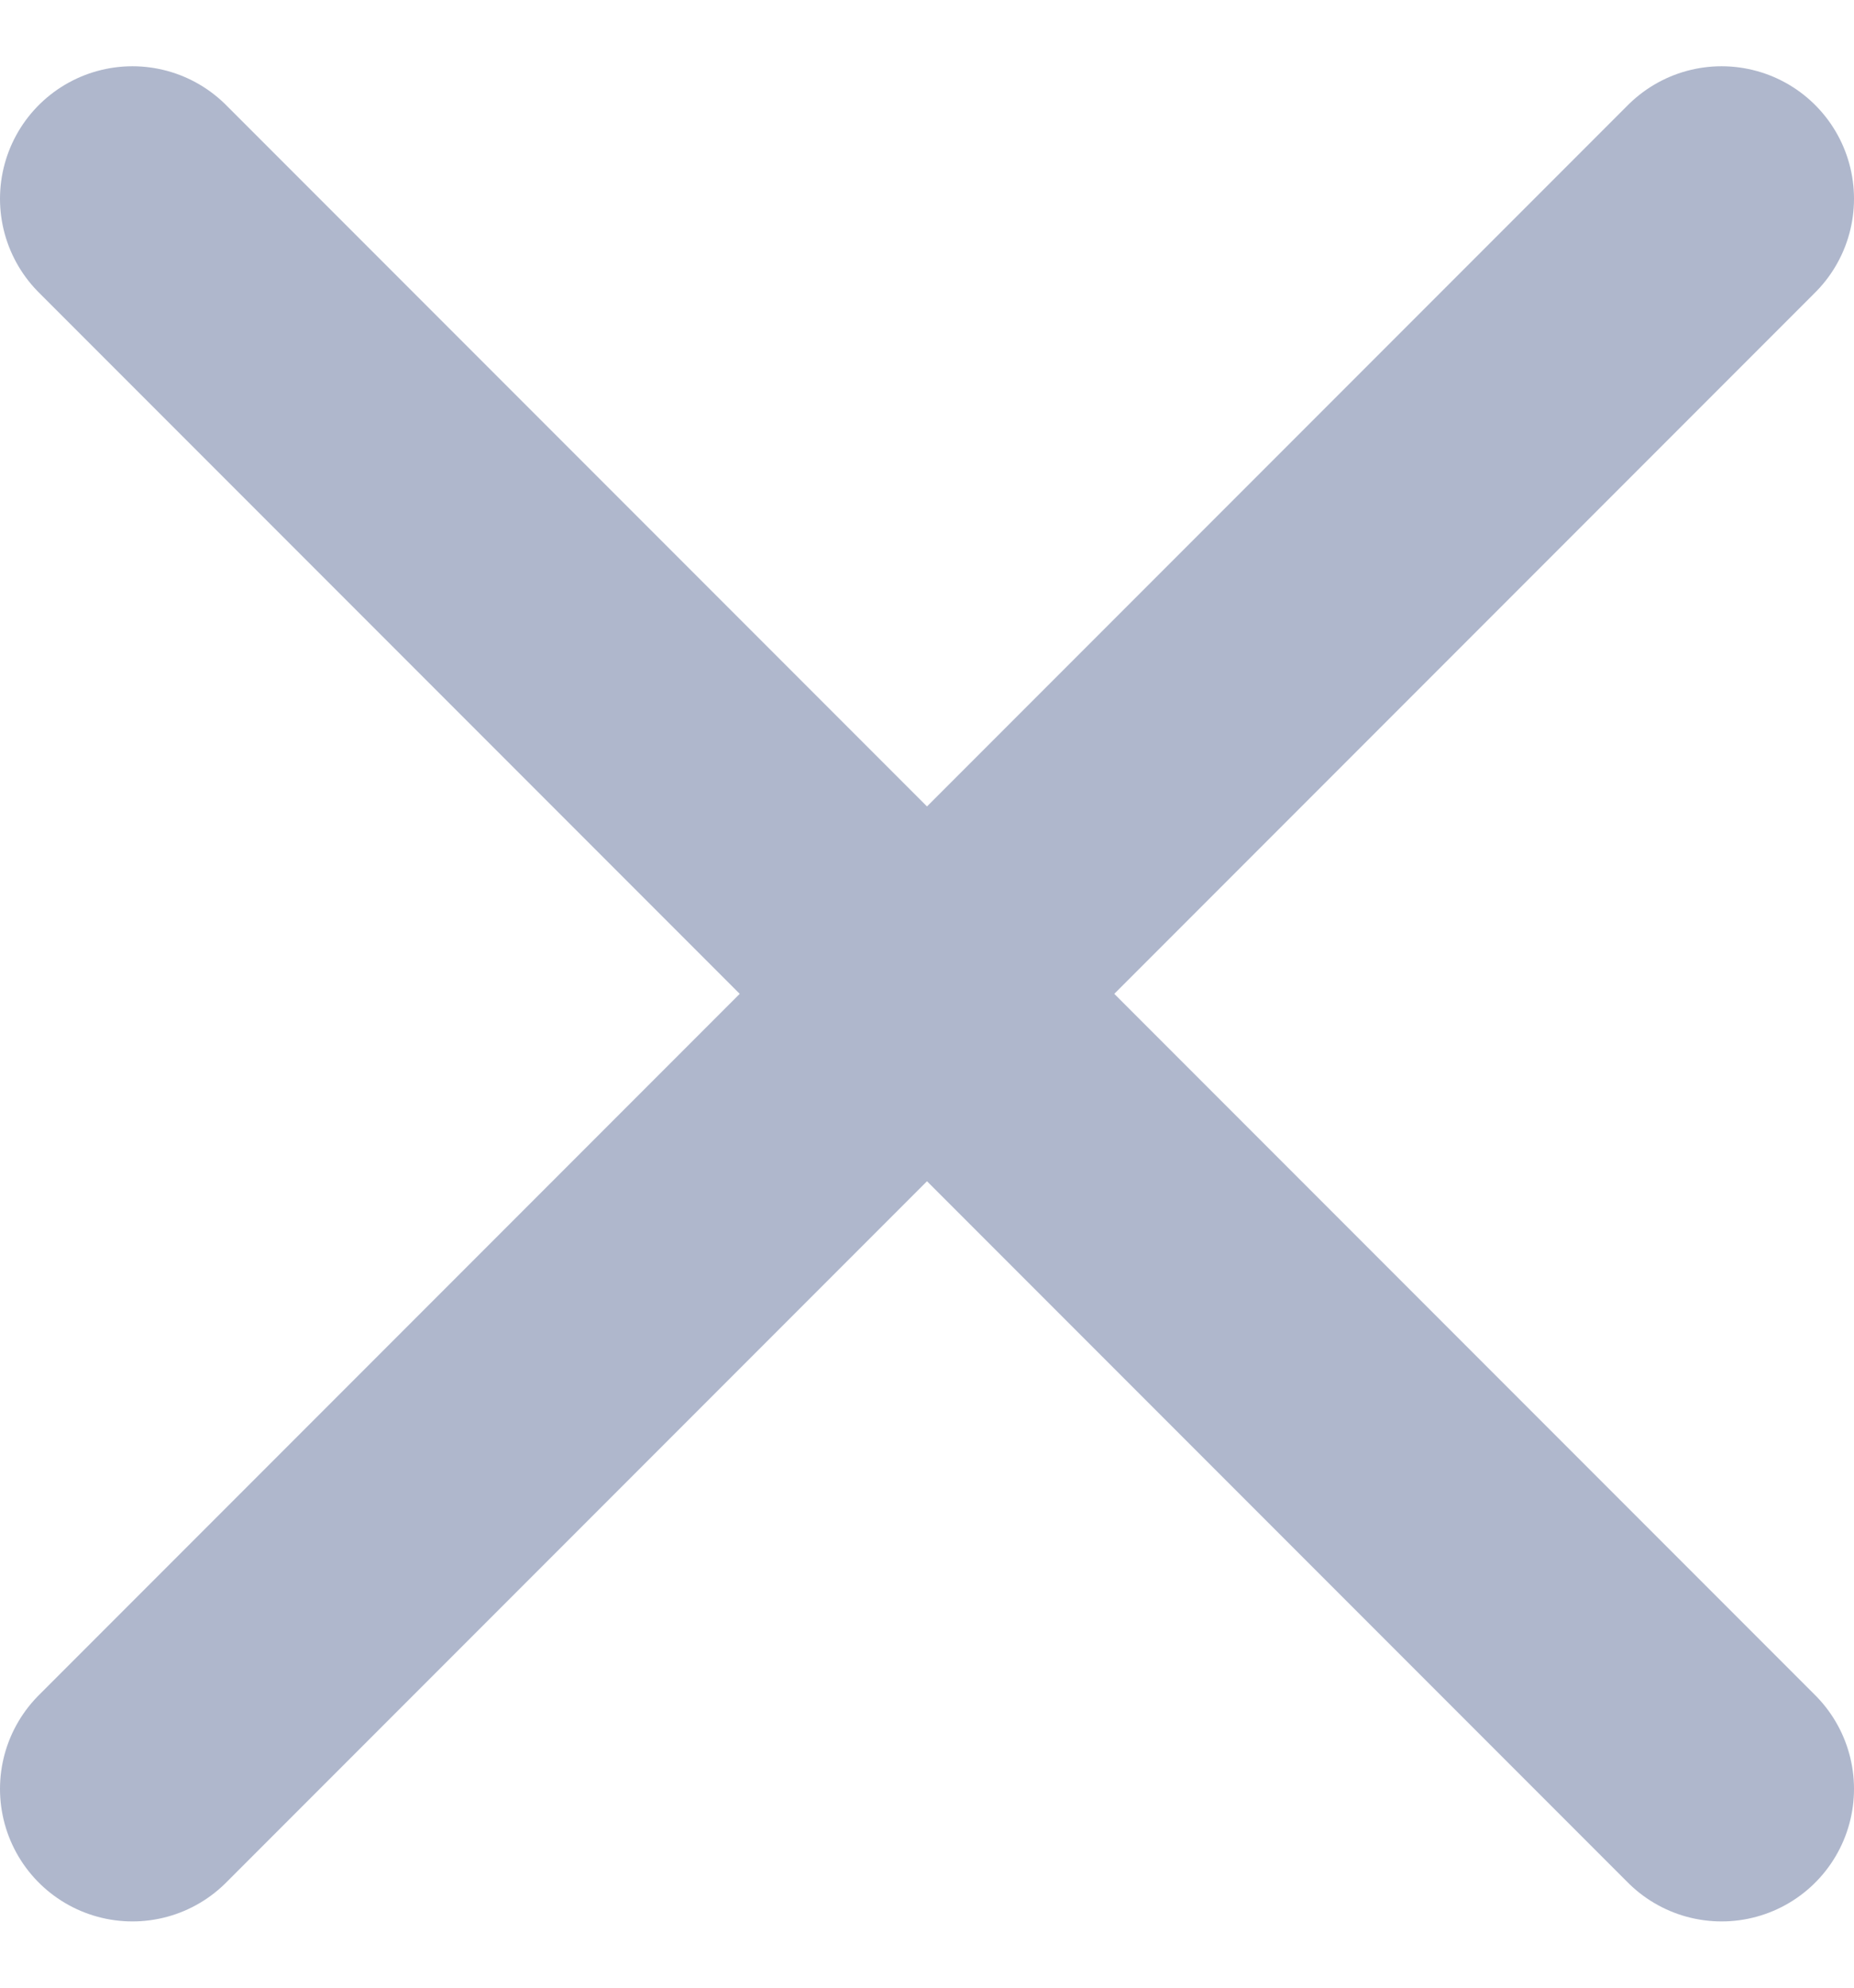 <svg width="14" height="15" viewBox="0 0 14 15" fill="none" xmlns="http://www.w3.org/2000/svg">
<path d="M13 1.5L1 13.5" stroke="#AFB7CC" stroke-width="2" stroke-linecap="round" stroke-linejoin="round"/>
<path d="M1 1.5L13 13.5" stroke="#AFB7CC" stroke-width="2" stroke-linecap="round" stroke-linejoin="round"/>
</svg>
